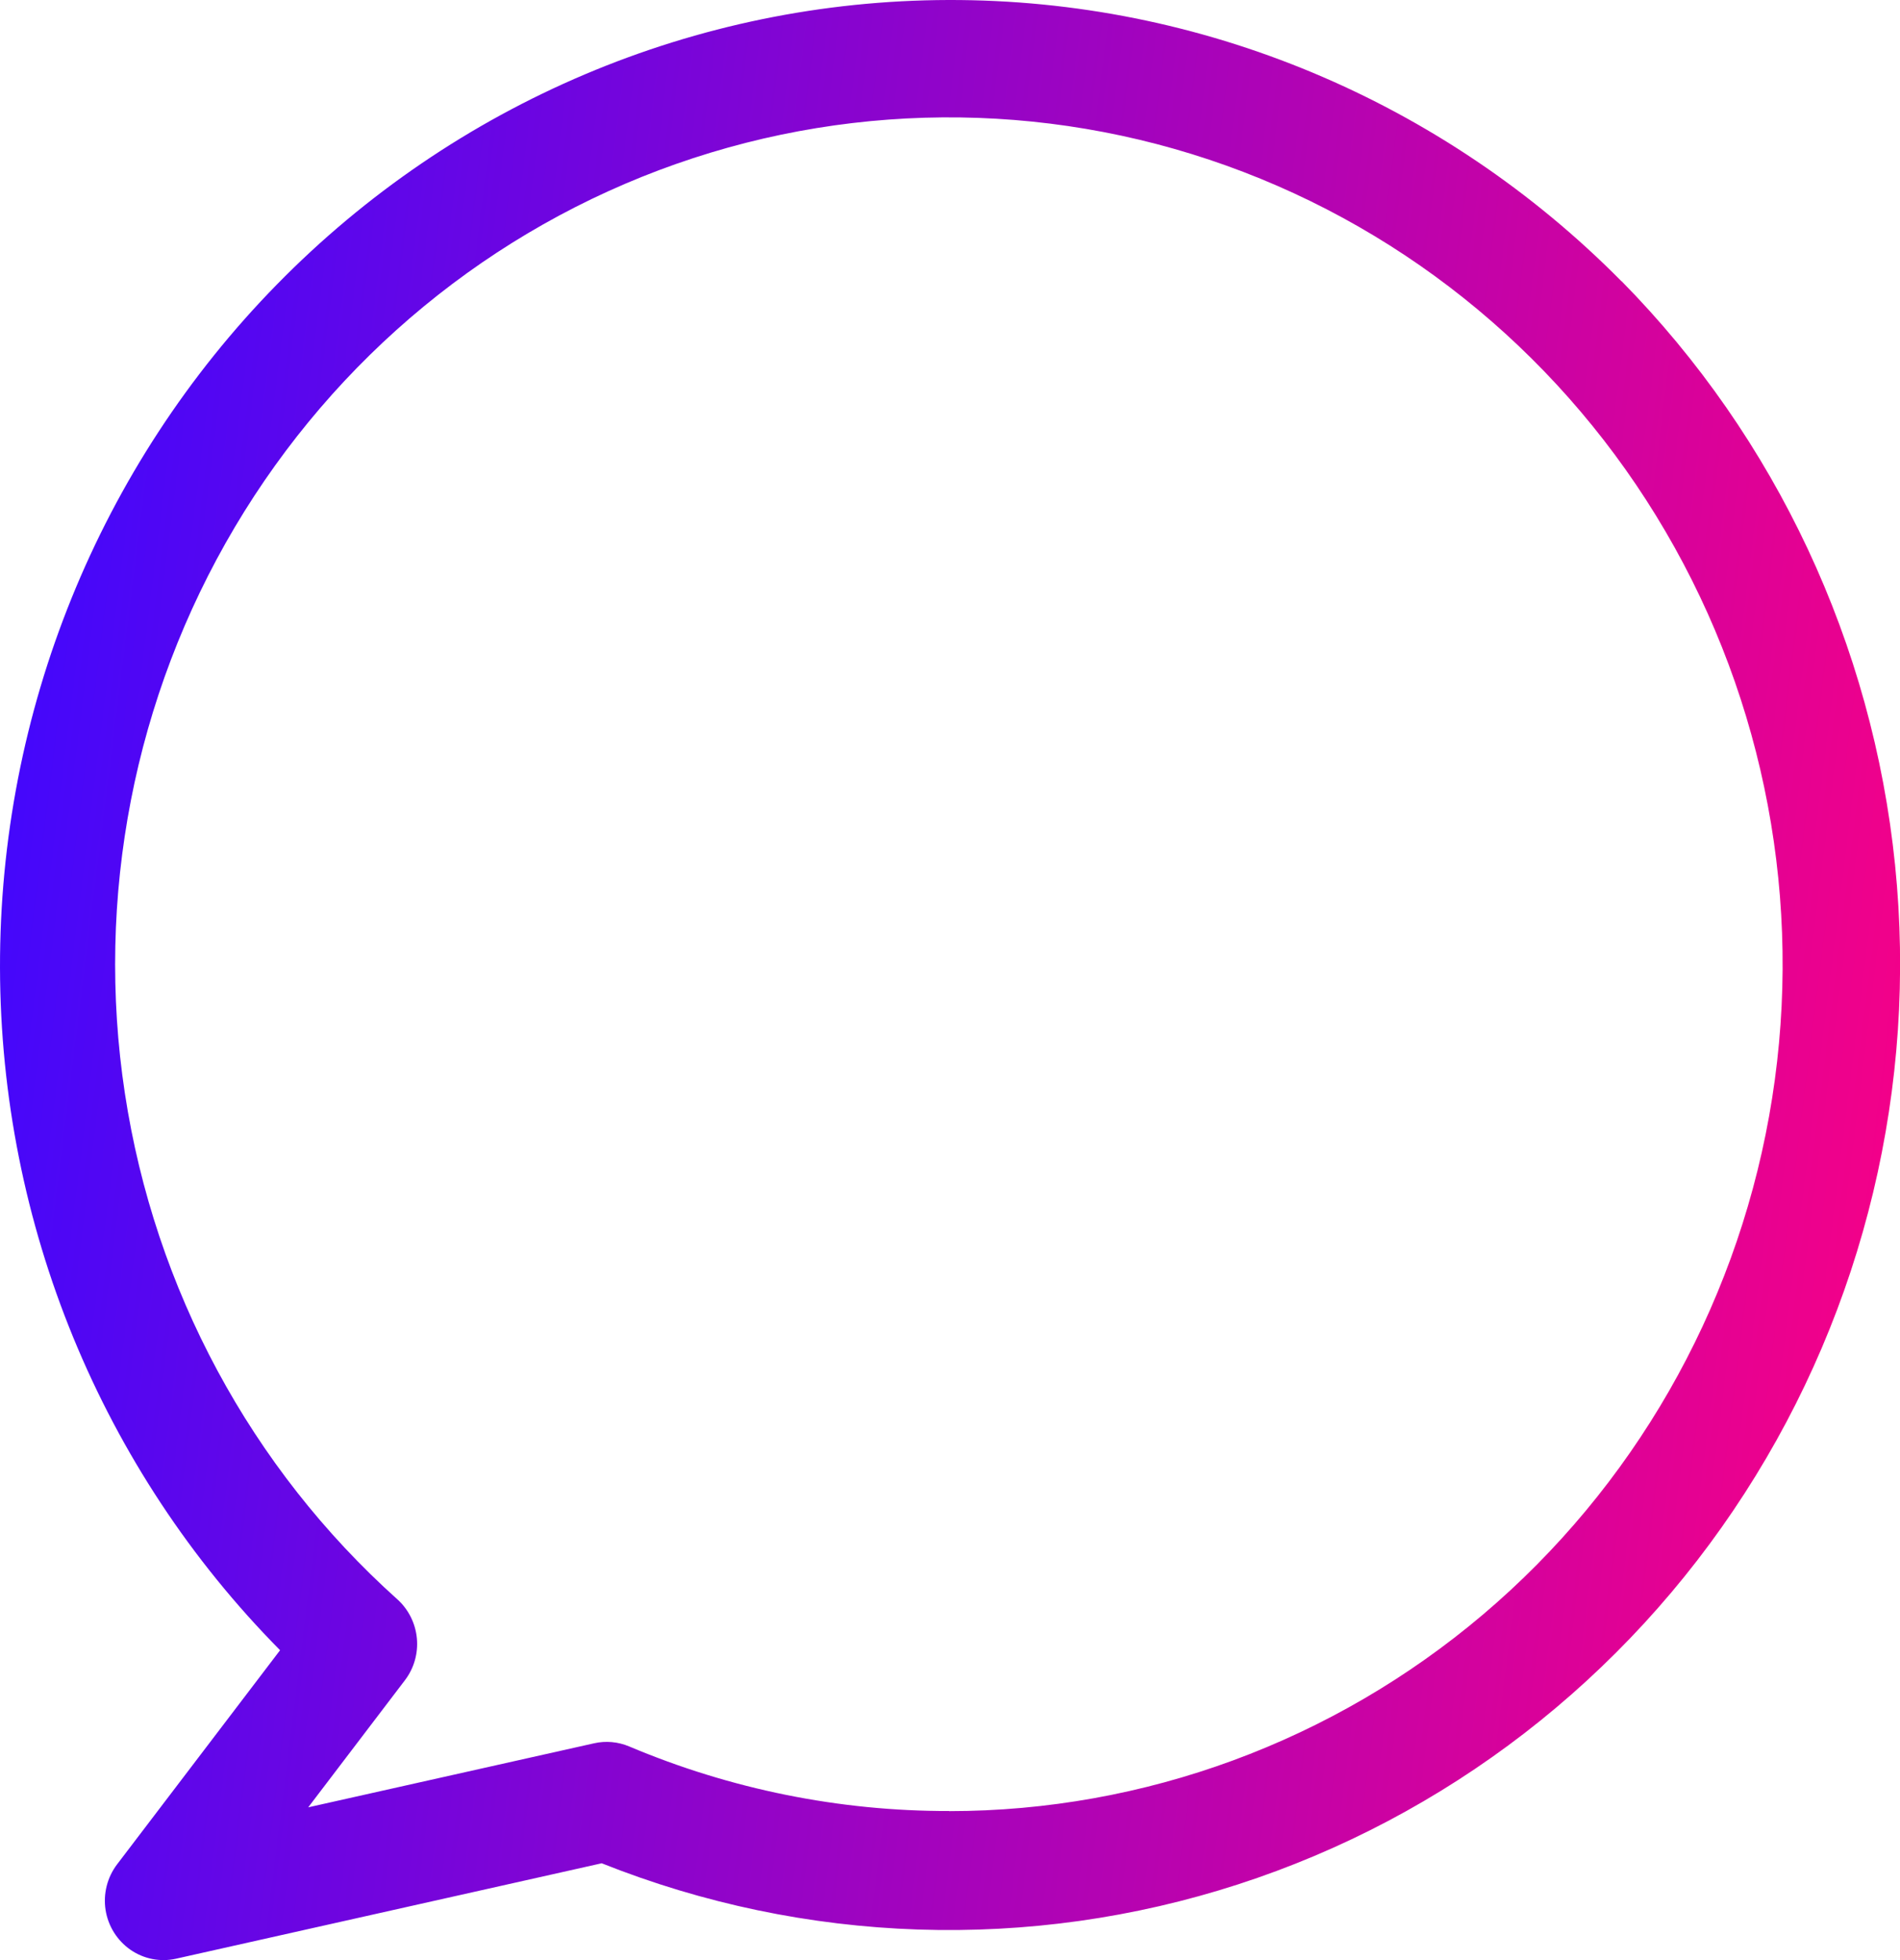 <svg width="32" height="33" viewBox="0 0 32 33" fill="none" xmlns="http://www.w3.org/2000/svg">
<path d="M27.309 4.735C24.299 1.693 20.222 -0.011 15.975 -0C11.728 0.01 7.659 1.733 4.664 4.789C1.668 7.845 -0.01 11.985 4.7183e-05 16.297C0.01 20.61 1.707 24.741 4.717 27.783L1.972 31.388C1.806 31.606 1.736 31.884 1.778 32.156C1.821 32.428 1.973 32.67 2.197 32.826C2.421 32.981 2.698 33.036 2.963 32.977L10.134 31.37C13.559 32.735 17.343 32.861 20.849 31.726C24.354 30.592 27.368 28.266 29.384 25.14C31.4 22.015 32.295 18.279 31.917 14.563C31.539 10.847 29.913 7.376 27.311 4.734L27.309 4.735ZM15.986 30.49C14.136 30.494 12.305 30.124 10.597 29.403C10.41 29.324 10.203 29.305 10.005 29.35L5.191 30.428L6.82 28.288C6.973 28.087 7.045 27.835 7.021 27.582C6.997 27.329 6.879 27.094 6.692 26.926C4.228 24.718 2.604 21.703 2.103 18.406C1.602 15.108 2.257 11.737 3.953 8.878C5.649 6.019 8.277 3.855 11.382 2.762C14.487 1.67 17.872 1.717 20.945 2.896C24.019 4.076 26.588 6.312 28.205 9.218C29.822 12.122 30.385 15.511 29.795 18.794C29.205 22.076 27.5 25.045 24.977 27.182C22.453 29.32 19.271 30.491 15.985 30.492L15.986 30.49Z" fill="url(#paint0_linear_532_1138)"/>
<defs>
<linearGradient id="paint0_linear_532_1138" x1="1.937" y1="-8.127" x2="36.966" y2="-3.747" gradientUnits="userSpaceOnUse">
<stop stop-color="#3F07FF"/>
<stop offset="1" stop-color="#FF0081"/>
</linearGradient>
</defs>
</svg>
